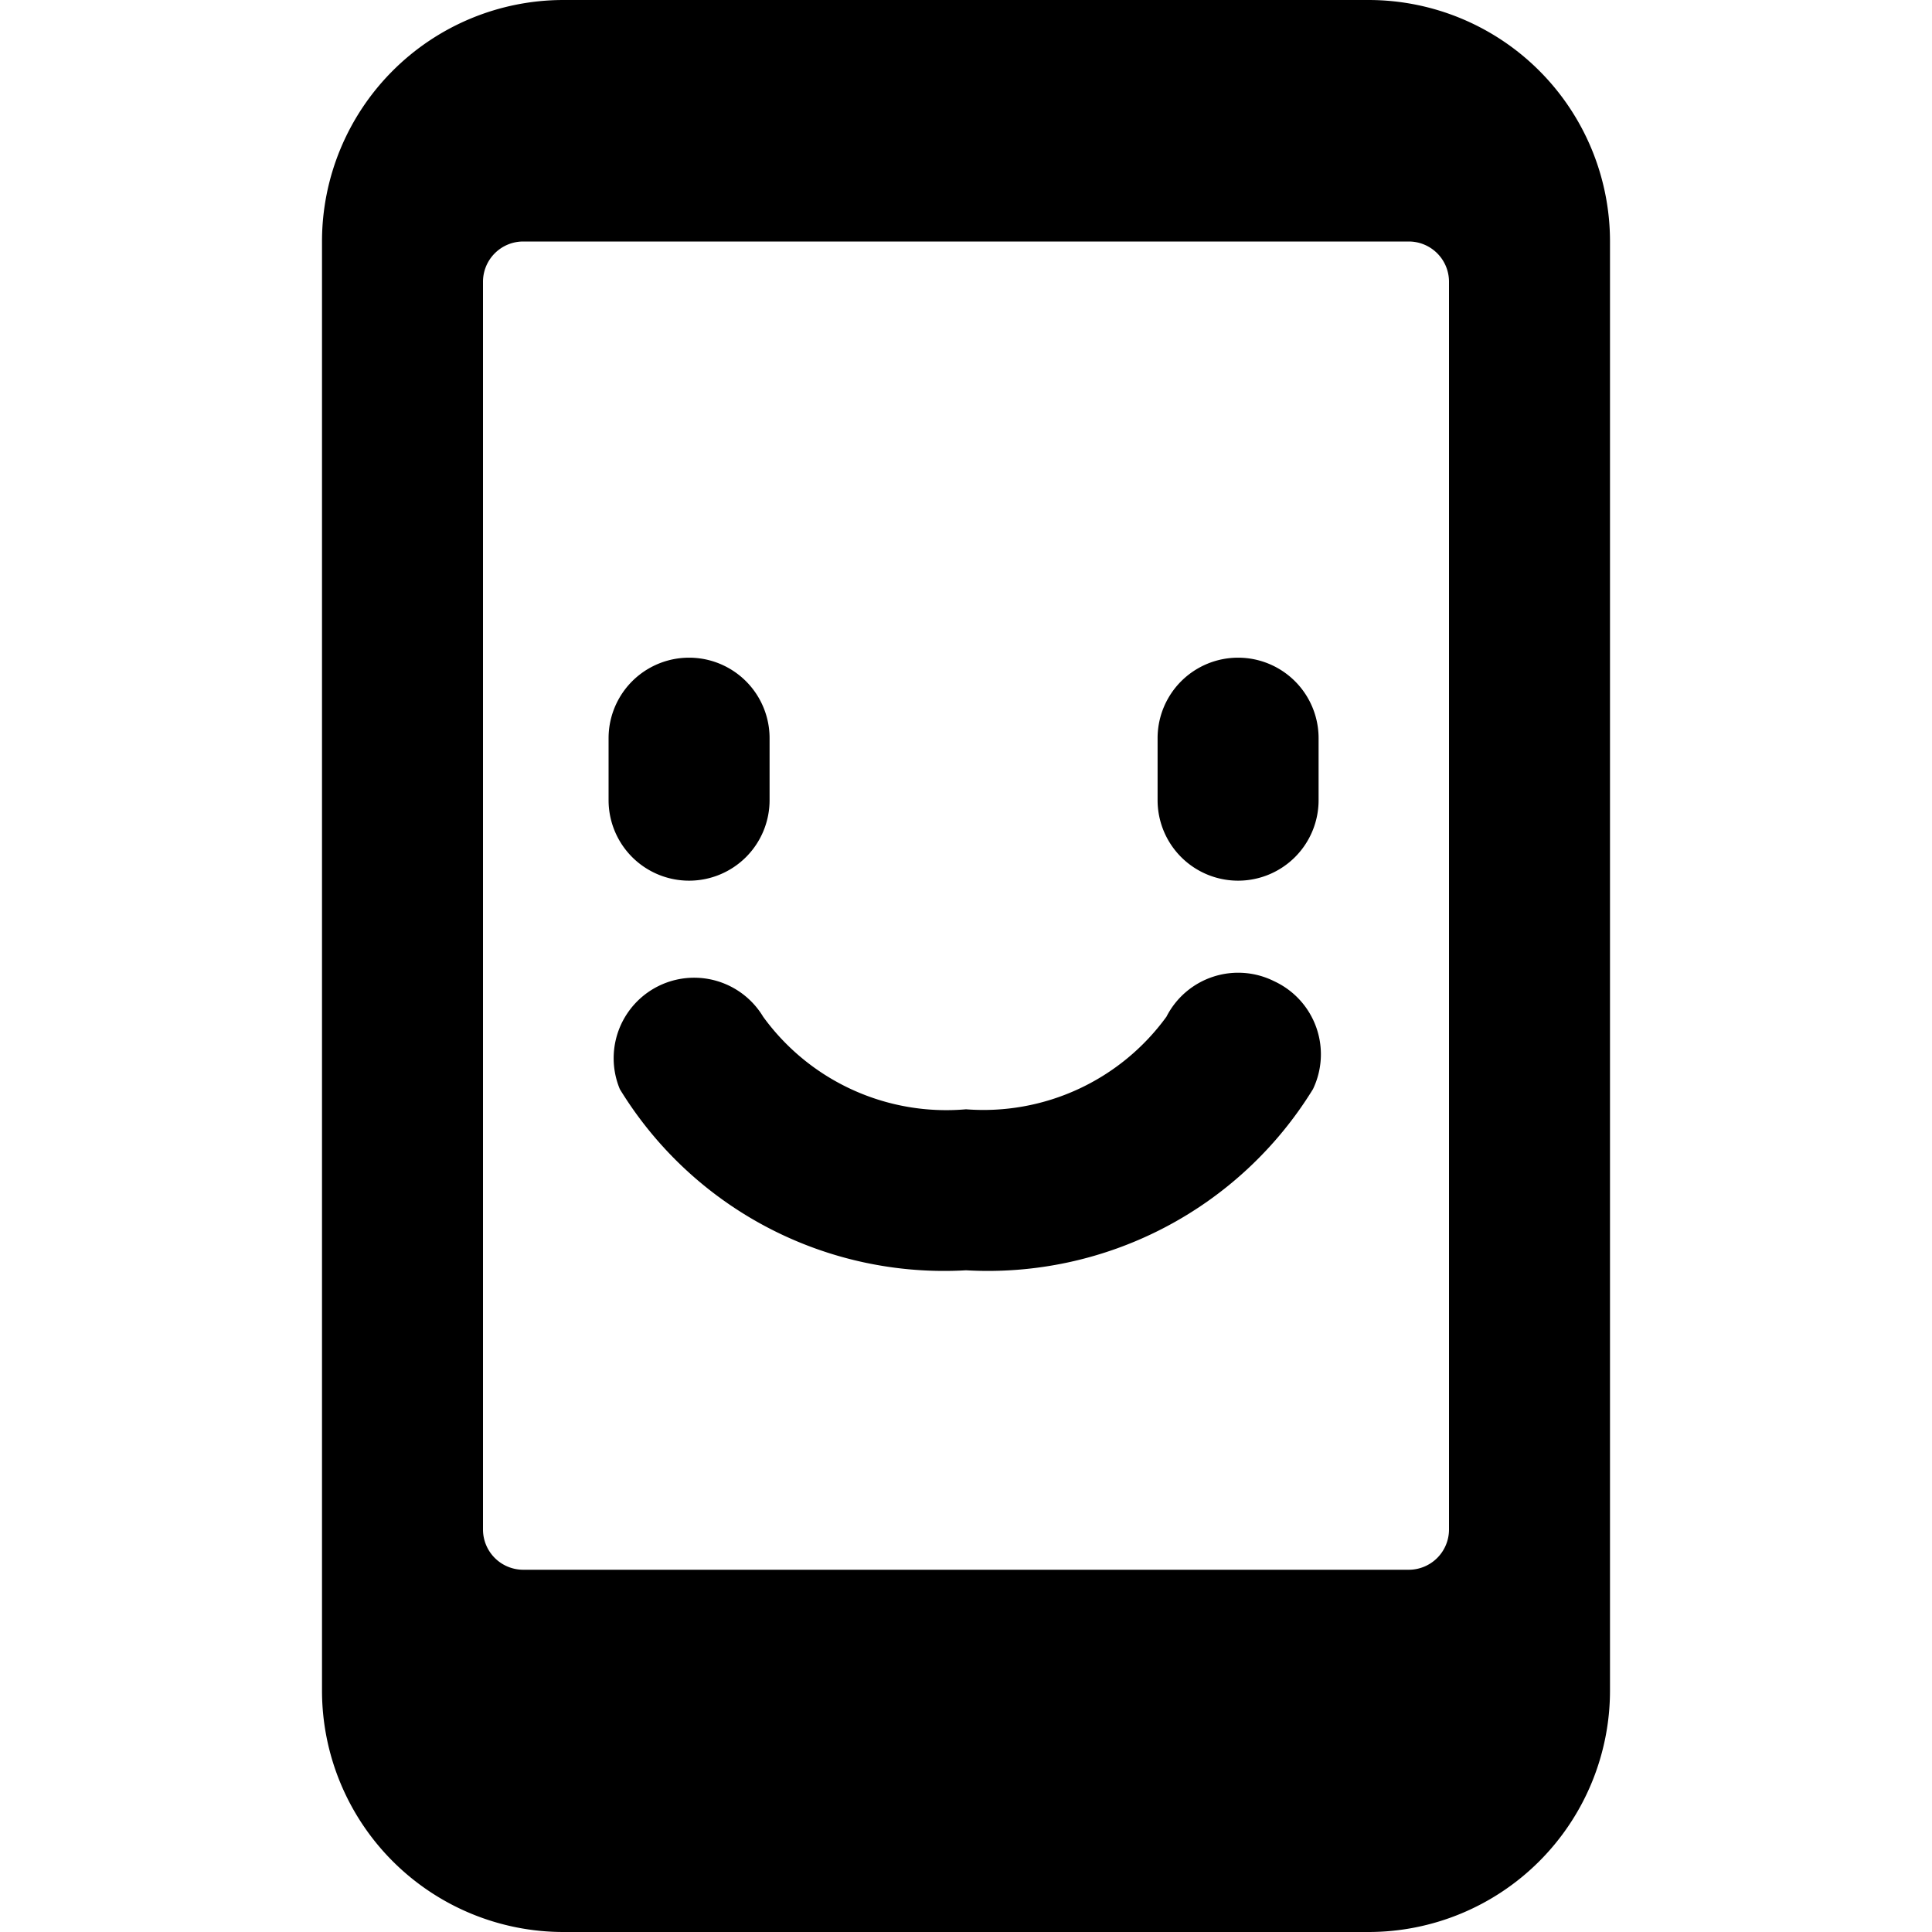 <svg xmlns="http://www.w3.org/2000/svg" viewBox="0 0 24 24"><g><path d="M17 0H7a3 3 0 0 0 -3 3v18a3 3 0 0 0 3 3h10a3 3 0 0 0 3 -3V3a3 3 0 0 0 -3 -3Zm1 19a0.5 0.5 0 0 1 -0.5 0.5h-11A0.5 0.5 0 0 1 6 19V3.5a0.5 0.5 0 0 1 0.5 -0.5h11a0.5 0.5 0 0 1 0.5 0.5Z" fill="#000000" stroke-width="1"></path><g><path d="M8.56 10.94a1 1 0 0 0 1 -1v-0.77a1 1 0 0 0 -2 0v0.77a1 1 0 0 0 1 1Z" fill="#000000" stroke-width="1"></path><path d="M15.38 10.94a1 1 0 0 0 1 -1v-0.77a1 1 0 1 0 -2 0v0.77a1 1 0 0 0 1 1Z" fill="#000000" stroke-width="1"></path><path d="M15.83 12.19a1 1 0 0 0 -1.34 0.44A2.81 2.81 0 0 1 12 13.78a2.81 2.81 0 0 1 -2.52 -1.15 1 1 0 0 0 -1.78 0.9 4.72 4.72 0 0 0 4.3 2.25 4.74 4.74 0 0 0 4.31 -2.25 1 1 0 0 0 -0.48 -1.34Z" fill="#000000" stroke-width="1"></path></g></g></svg>